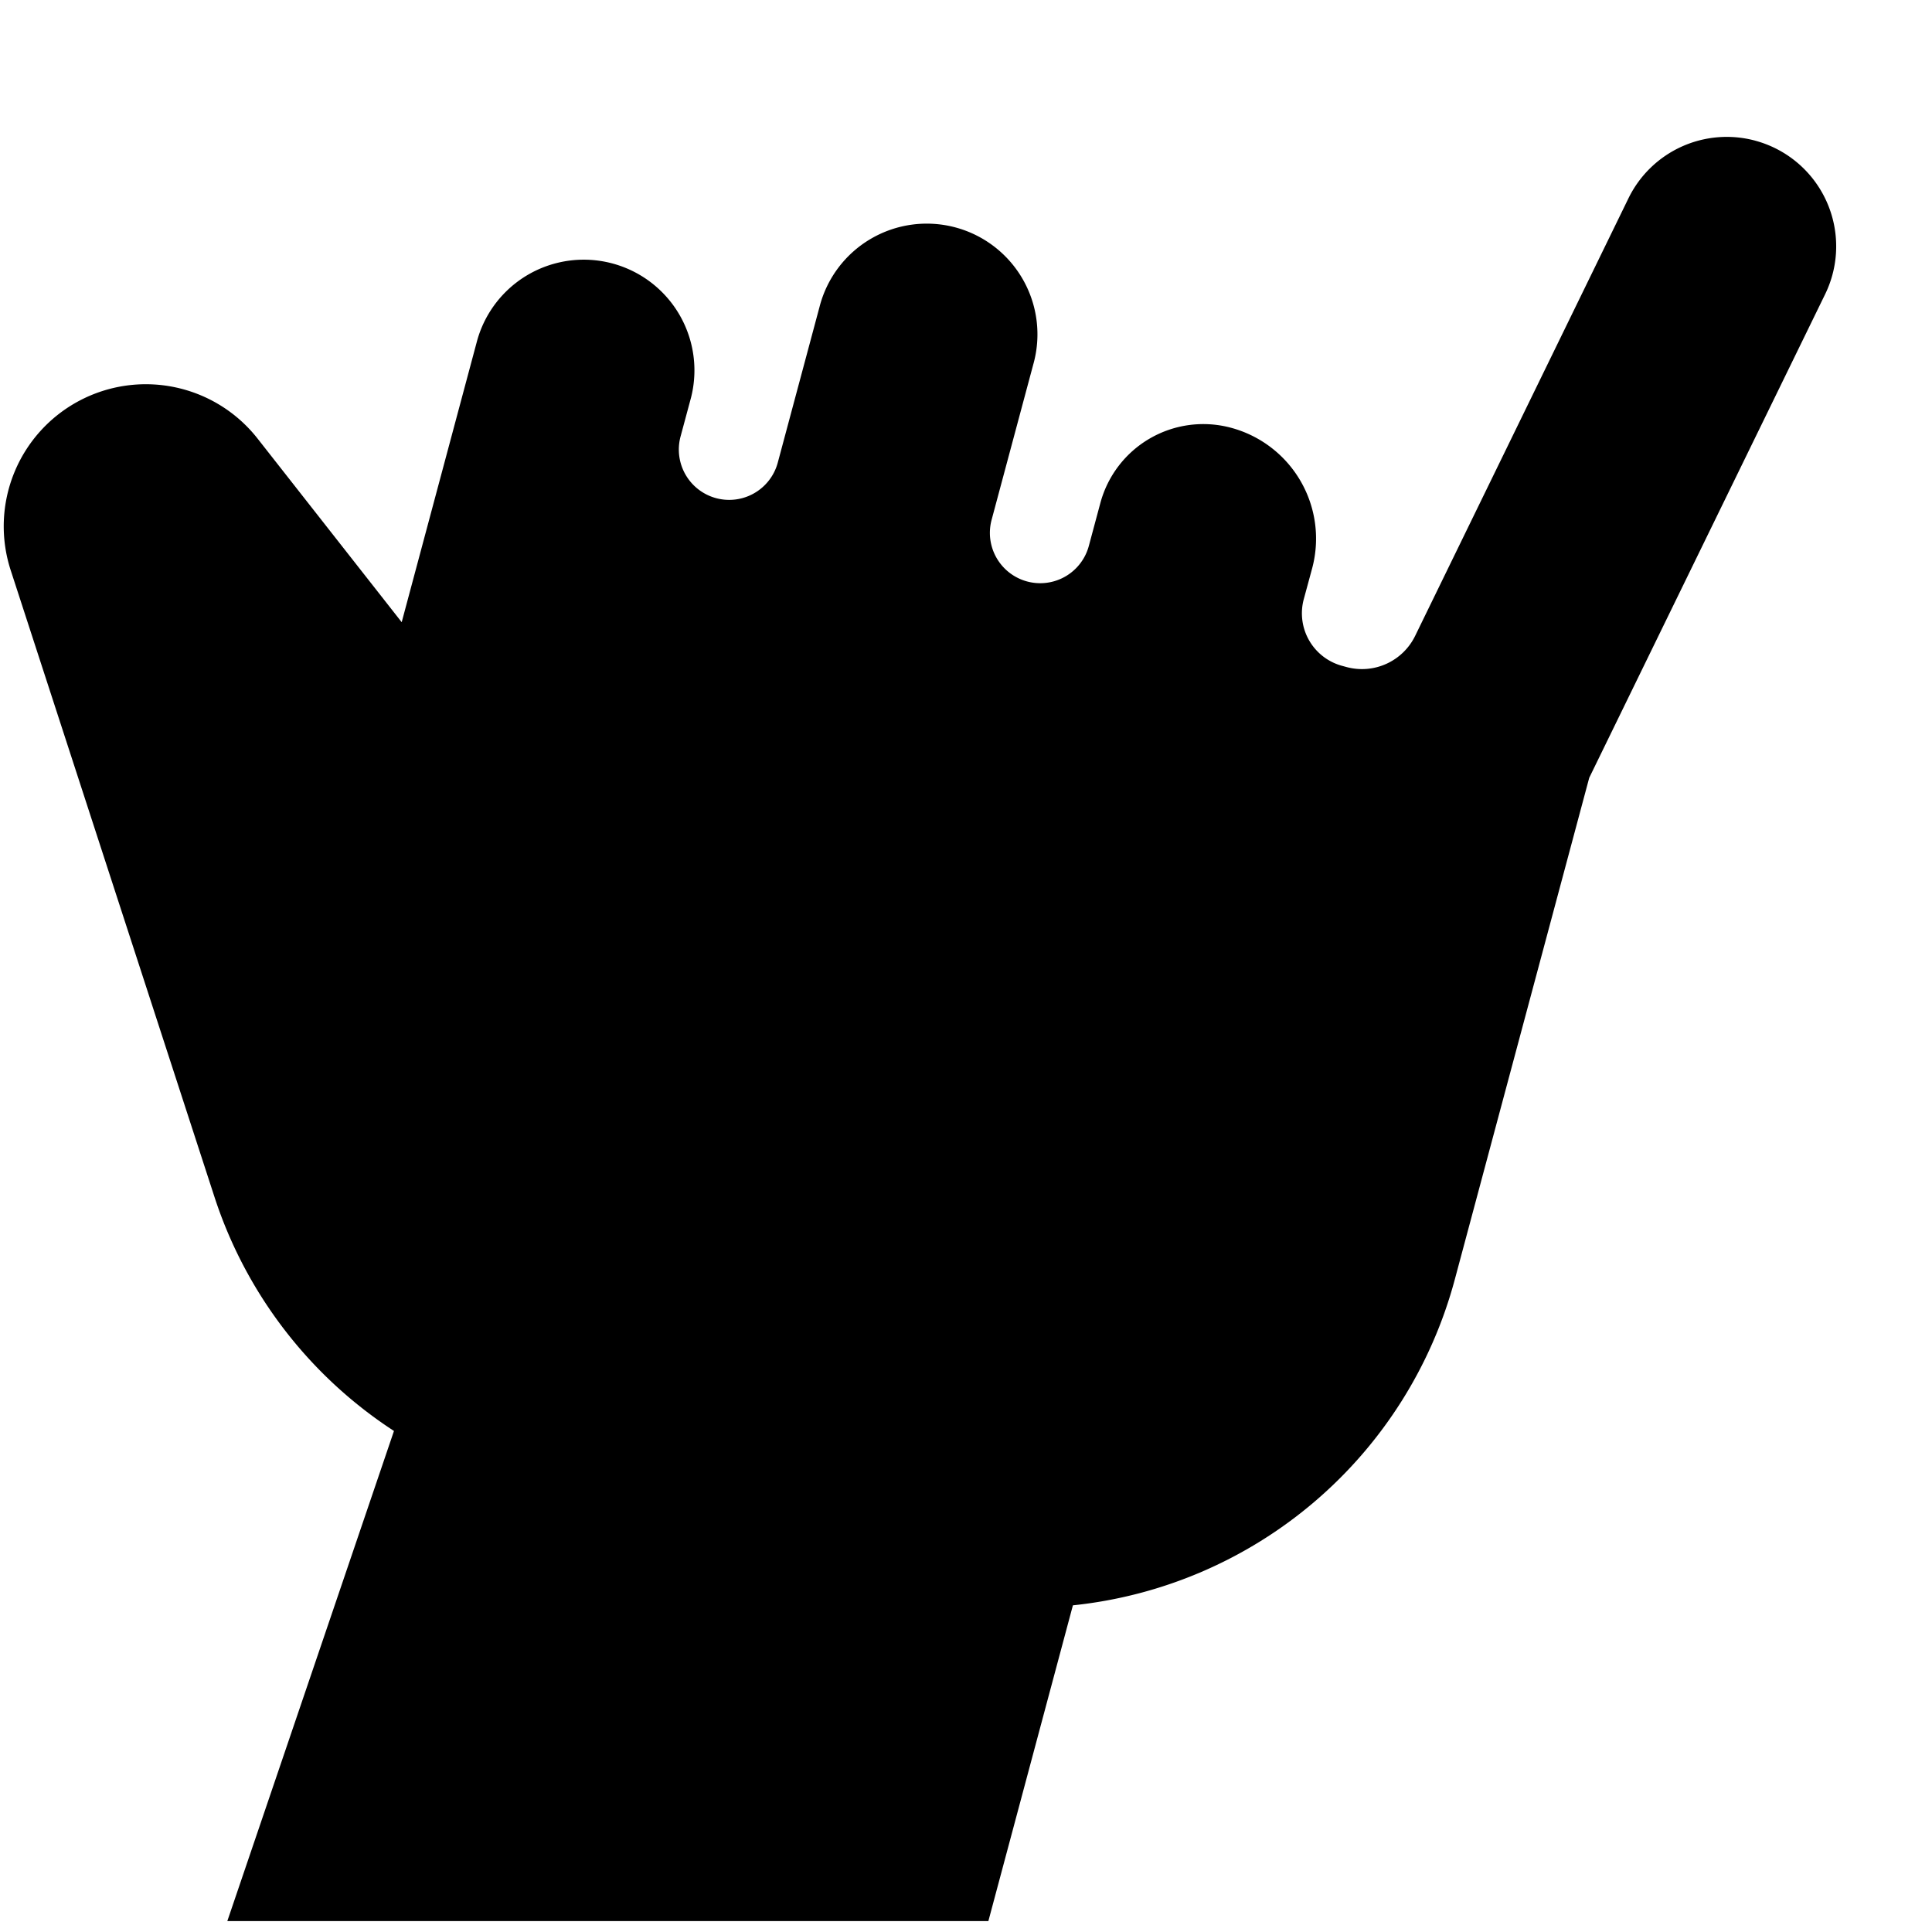 <svg xmlns="http://www.w3.org/2000/svg" fill="none" viewBox="0 0 24 24"><path fill="#000000" fill-rule="evenodd" d="M21.802 1.747a1.359 1.359 0 0 1 0.87 1.909l-2.93 6.006 -1.67 6.232a5.502 5.502 0 0 1 -4.744 4.048l-1.05 3.922 -9.454 0 2.07 -6.088a5.5 5.5 0 0 1 -2.23 -2.908L0.132 7.081a1.765 1.765 0 0 1 3.066 -1.635L4.99 7.729l0.938 -3.501a1.375 1.375 0 0 1 2.656 0.712l-0.13 0.483a0.625 0.625 0 1 0 1.208 0.323l0.518 -1.932a1.375 1.375 0 1 1 2.656 0.712l-0.518 1.932a0.625 0.625 0 1 0 1.208 0.323l0.143 -0.532a1.324 1.324 0 0 1 1.62 -0.936A1.426 1.426 0 0 1 16.3 7.06l-0.104 0.383a0.676 0.676 0 0 0 0.479 0.829l0.055 0.015a0.735 0.735 0 0 0 0.849 -0.387l2.65 -5.436a1.359 1.359 0 0 1 1.574 -0.717Z" clip-rule="evenodd" stroke-width="1"></path></svg>